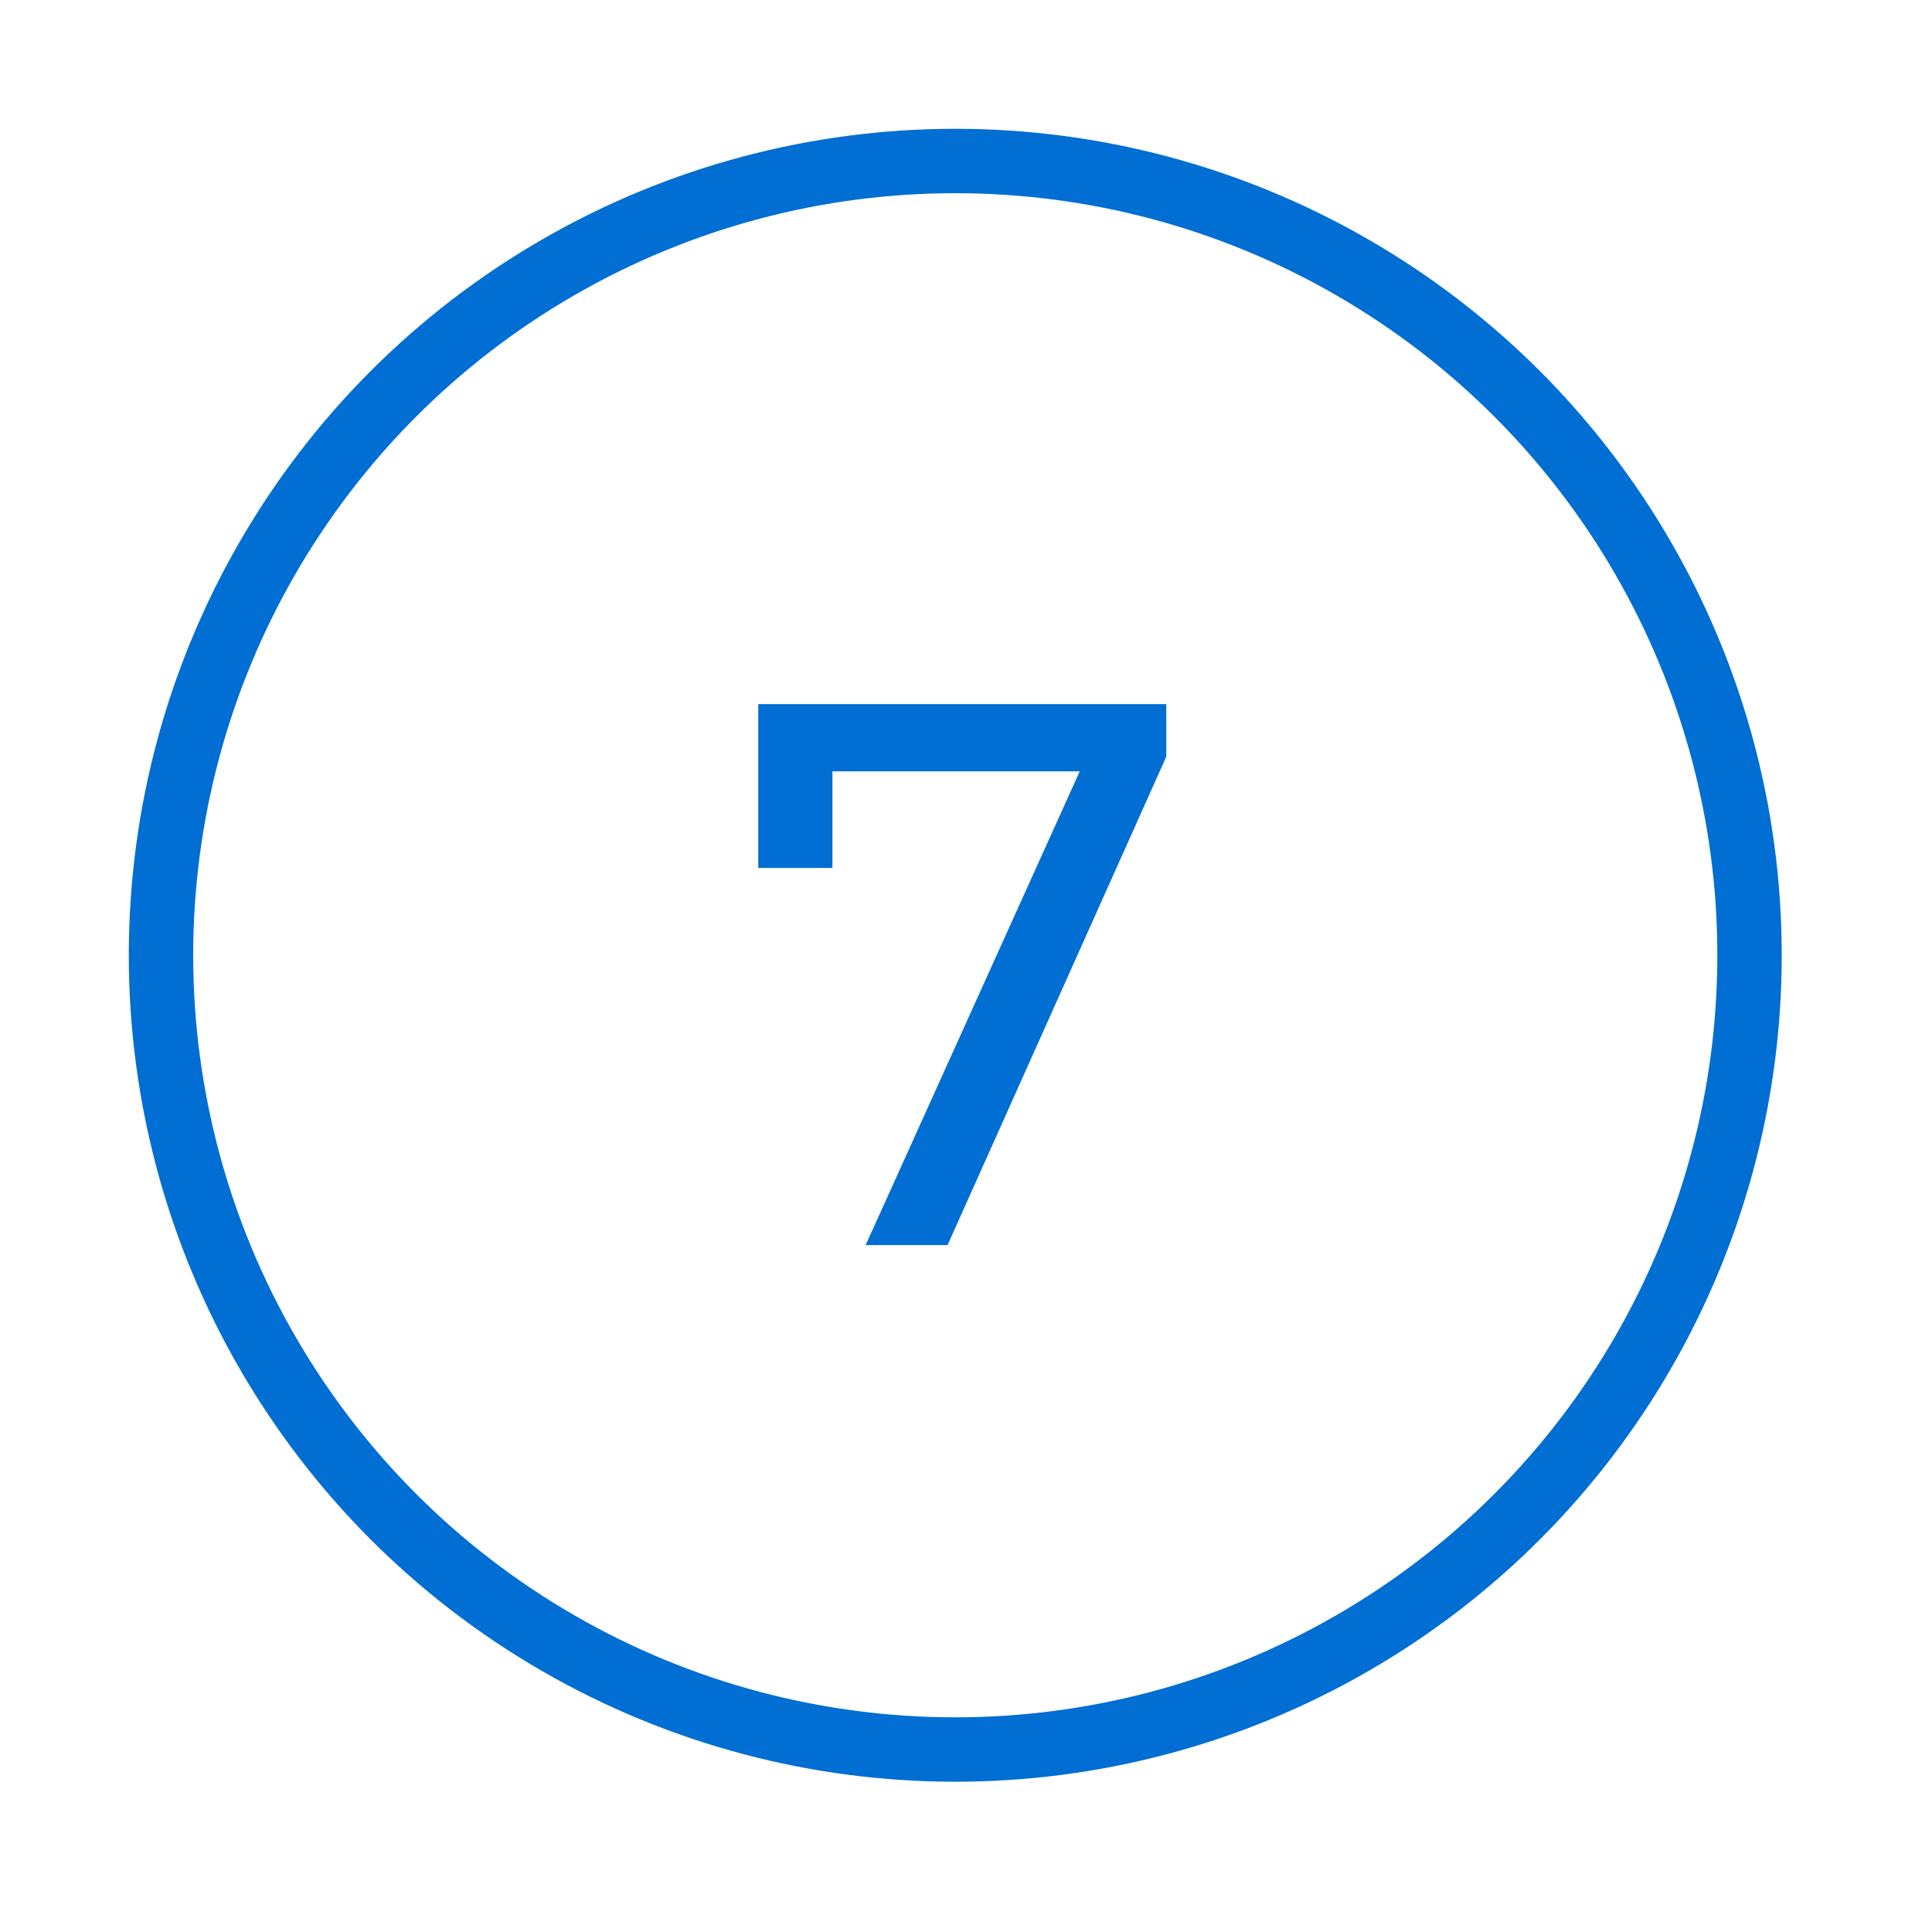 <?xml version="1.0" encoding="UTF-8"?>
<svg xmlns="http://www.w3.org/2000/svg" width="90" height="90" viewBox="0 0 90 90" fill="none">
  <circle cx="44.5" cy="44.5" r="37" stroke="#006ED2" stroke-width="3"></circle>
  <path d="M54.33 32.8V35.248L44.142 58H40.326L50.298 35.932H38.778V40.432H35.322V32.8H54.33Z" fill="#006ED2"></path>
</svg>
